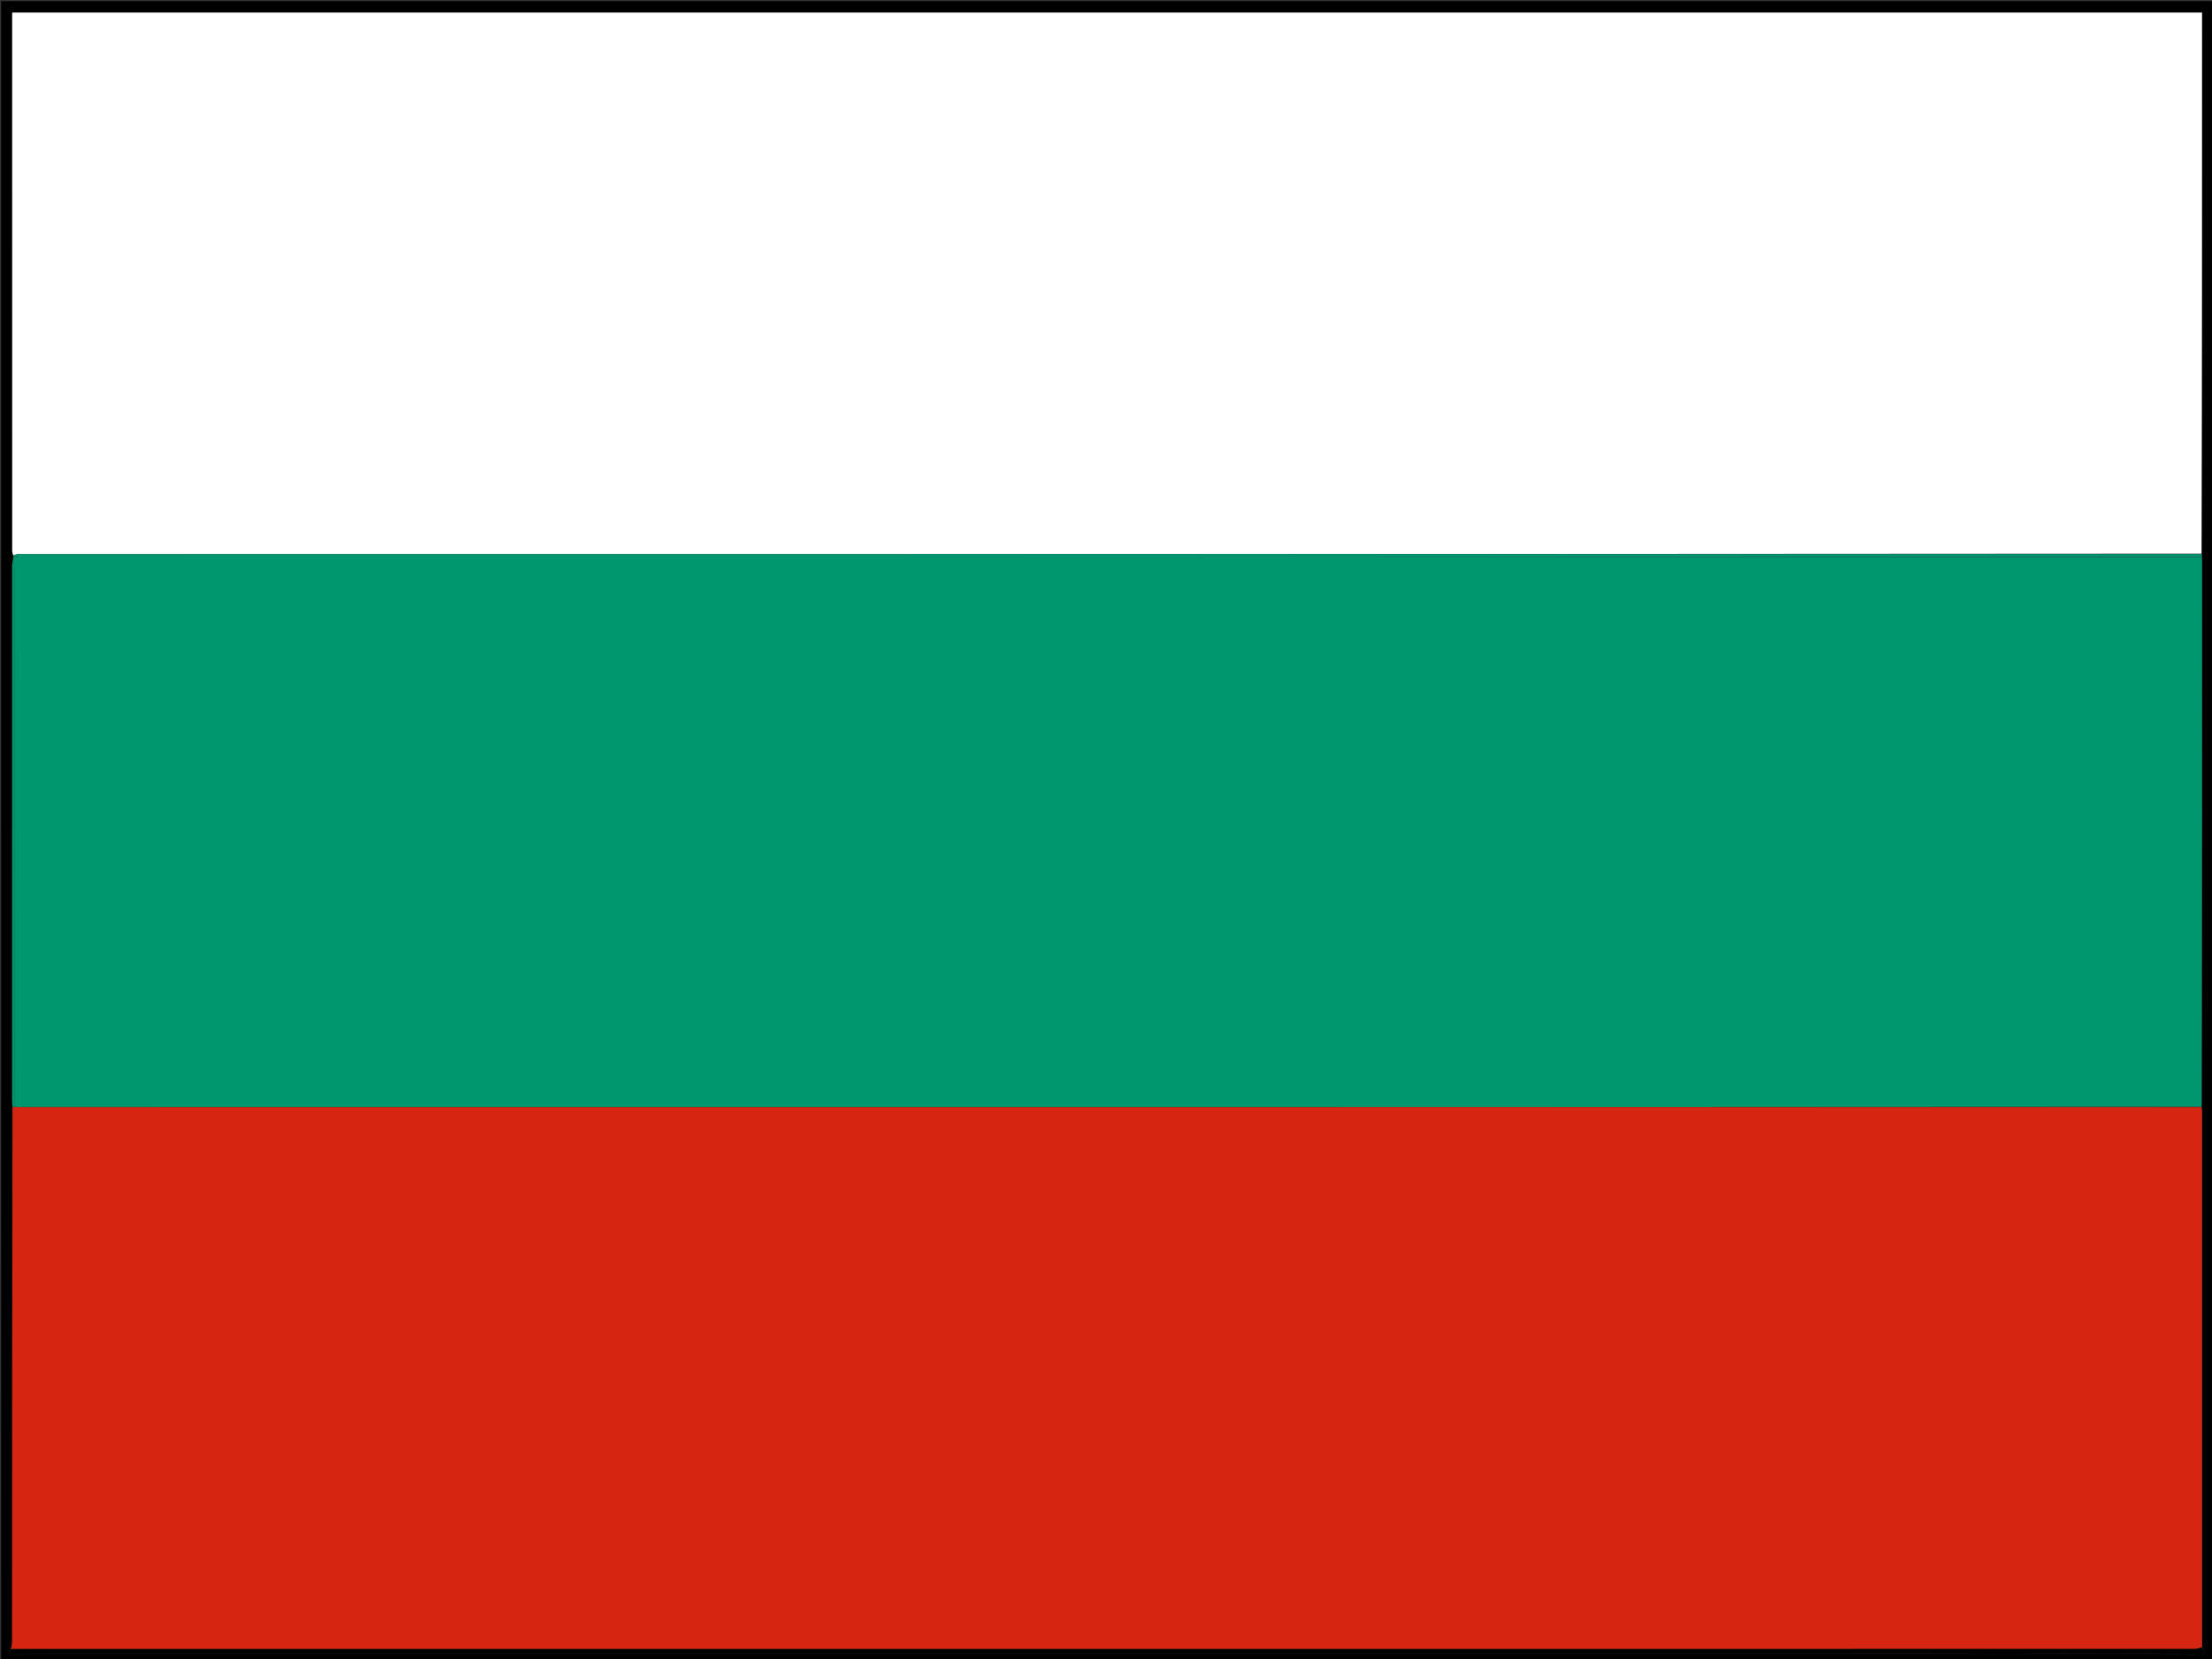 <svg version="1.1" id="Layer_1" xmlns="http://www.w3.org/2000/svg" xmlns:xlink="http://www.w3.org/1999/xlink" x="0px" y="0px"
	 width="100%" viewBox="0 0 2000 1500" enable-background="new 0 0 2000 1500" xml:space="preserve">
<rect x="0" y="0" width="2000" height="1500" fill="#333333" stroke="none"/>
<path fill="#000000" opacity="1" stroke="none" 
	d="
M1221,1501 
	C814,1501 407.5,1501 1,1501 
	C1,1001 1,501.001 1,1.001 
	C667.666,1 1334.332,1 2000.999,1 
	C2000.999,500.999 2000.999,1000.999 2001,1500.999 
	C1741.167,1501 1481.333,1501 1221,1501 
M11.025,1001.916 
	C11.016,1162.661 11.01,1323.406 10.962,1484.151 
	C10.961,1486.415 10.424,1488.68 9.389,1491.092 
	C7.411,1494.788 8.274,1497.069 12.03,1496.888 
	C16.264,1496.684 20.458,1495.093 24.671,1495.086 
	C90.169,1494.963 155.668,1495 221.166,1495 
	C286.664,1495 352.163,1495 417.661,1495 
	C483.159,1495 548.657,1495 614.156,1495 
	C679.654,1495 745.152,1495 810.65,1495 
	C875.982,1495 941.314,1495 1006.645,1495 
	C1072.144,1495 1137.642,1495 1203.14,1495 
	C1268.638,1495 1334.137,1495 1399.635,1495 
	C1465.133,1495 1530.631,1495 1596.13,1495 
	C1661.628,1495 1727.131,1494.498 1792.623,1495.141 
	C1858,1495.783 1923.417,1492.413 1988.763,1496.886 
	C1990.326,1496.993 1993.332,1495.455 1993.355,1494.619 
	C1993.407,1492.769 1991.988,1490.877 1991.031,1488.086 
	C1991.021,1327.886 1991.012,1167.686 1990.996,1007.485 
	C1990.996,1005.323 1990.905,1003.161 1990.971,1000.081 
	C1990.981,835.717 1990.99,671.353 1990.993,506.99 
	C1990.993,505.993 1990.893,504.997 1990.969,503.243 
	C1990.932,502.48 1990.895,501.717 1990.984,500.03 
	C1990.984,337.115 1990.984,174.199 1990.984,11.344 
	C1330.695,11.344 670.902,11.344 11.14,11.344 
	C11.073,12.013 11.012,12.34 11.012,12.666 
	C11.006,174.478 11.002,336.289 11.042,498.101 
	C11.042,499.452 11.644,500.803 12.02,502.603 
	C12.02,502.603 12.155,503.035 11.914,503.539 
	C11.925,504.326 11.936,505.113 11.273,506.441 
	C11.181,508.429 11.009,510.418 11.009,512.406 
	C10.997,673.275 10.997,834.144 11.004,995.013 
	C11.004,997.008 11.105,999.004 11.025,1001.916 
z"/>
<path fill="#00976E" opacity="1" stroke="none" 
	d="
M11.946,505.9 
	C11.936,505.113 11.925,504.326 12.387,503.446 
	C14.977,503.568 17.095,503.973 19.212,503.973 
	C676.421,504.001 1333.631,504.001 1990.84,504.001 
	C1990.893,504.997 1990.993,505.993 1990.993,506.99 
	C1990.99,671.353 1990.981,835.717 1990.467,1000.538 
	C1332.638,1000.997 675.314,1000.999 17.99,1000.993 
	C16.327,1000.993 14.665,1000.887 13.001,1000.373 
	C13,837.676 13.005,675.437 12.956,513.198 
	C12.956,510.765 12.298,508.332 11.946,505.9 
z"/>
<path fill="#FFFFFF" opacity="1" stroke="none" 
	d="
M11.965,502.154 
	C11.644,500.803 11.042,499.452 11.042,498.101 
	C11.002,336.289 11.006,174.478 11.012,12.666 
	C11.012,12.34 11.073,12.013 11.14,11.344 
	C670.902,11.344 1330.695,11.344 1990.984,11.344 
	C1990.984,174.199 1990.984,337.115 1990.474,500.51 
	C1333.349,500.992 676.735,500.994 20.121,500.996 
	C18.621,500.996 17.102,500.848 15.628,501.042 
	C14.379,501.207 13.184,501.768 11.965,502.154 
z"/>
<path fill="#D62511" opacity="1" stroke="none" 
	d="
M13.002,1000.831 
	C14.665,1000.887 16.327,1000.993 17.99,1000.993 
	C675.314,1000.999 1332.638,1000.997 1990.409,1000.997 
	C1990.905,1003.161 1990.996,1005.323 1990.996,1007.485 
	C1991.012,1167.686 1991.021,1327.886 1990.992,1488.961 
	C1988.65,1490.225 1986.345,1490.952 1984.041,1490.952 
	C1328.573,1491.001 673.104,1491 17.636,1490.998 
	C15.137,1490.998 12.637,1490.963 10.137,1490.944 
	C10.424,1488.68 10.961,1486.415 10.962,1484.151 
	C11.01,1323.406 11.016,1162.661 11.401,1001.454 
	C12.185,1000.939 12.594,1000.885 13.002,1000.831 
z"/>
<path fill="#000101" opacity="1" stroke="none" 
	d="
M9.763,1491.018 
	C12.637,1490.963 15.137,1490.998 17.636,1490.998 
	C673.104,1491 1328.573,1491.001 1984.041,1490.952 
	C1986.345,1490.952 1988.65,1490.225 1991.061,1489.42 
	C1991.988,1490.877 1993.407,1492.769 1993.355,1494.619 
	C1993.332,1495.455 1990.326,1496.993 1988.763,1496.886 
	C1923.417,1492.413 1858,1495.783 1792.623,1495.141 
	C1727.131,1494.498 1661.628,1495 1596.13,1495 
	C1530.631,1495 1465.133,1495 1399.635,1495 
	C1334.137,1495 1268.638,1495 1203.14,1495 
	C1137.642,1495 1072.144,1495 1006.645,1495 
	C941.314,1495 875.982,1495 810.65,1495 
	C745.152,1495 679.654,1495 614.156,1495 
	C548.657,1495 483.159,1495 417.661,1495 
	C352.163,1495 286.664,1495 221.166,1495 
	C155.668,1495 90.169,1494.963 24.671,1495.086 
	C20.458,1495.093 16.264,1496.684 12.03,1496.888 
	C8.274,1497.069 7.411,1494.788 9.763,1491.018 
z"/>
<path fill="#01966F" opacity="1" stroke="none" 
	d="
M11.992,502.379 
	C13.184,501.768 14.379,501.207 15.628,501.042 
	C17.102,500.848 18.621,500.996 20.121,500.996 
	C676.735,500.994 1333.349,500.992 1990.41,500.972 
	C1990.895,501.717 1990.932,502.48 1990.904,503.622 
	C1333.631,504.001 676.421,504.001 19.212,503.973 
	C17.095,503.973 14.977,503.568 12.507,503.194 
	C12.155,503.035 12.02,502.603 11.992,502.379 
z"/>
<path fill="#01976C" opacity="1" stroke="none" 
	d="
M13.001,1000.373 
	C12.594,1000.885 12.185,1000.939 11.468,1000.996 
	C11.105,999.004 11.004,997.008 11.004,995.013 
	C10.997,834.144 10.997,673.275 11.009,512.406 
	C11.009,510.418 11.181,508.429 11.609,506.17 
	C12.298,508.332 12.956,510.765 12.956,513.198 
	C13.005,675.437 13,837.676 13.001,1000.373 
z"/>
</svg>